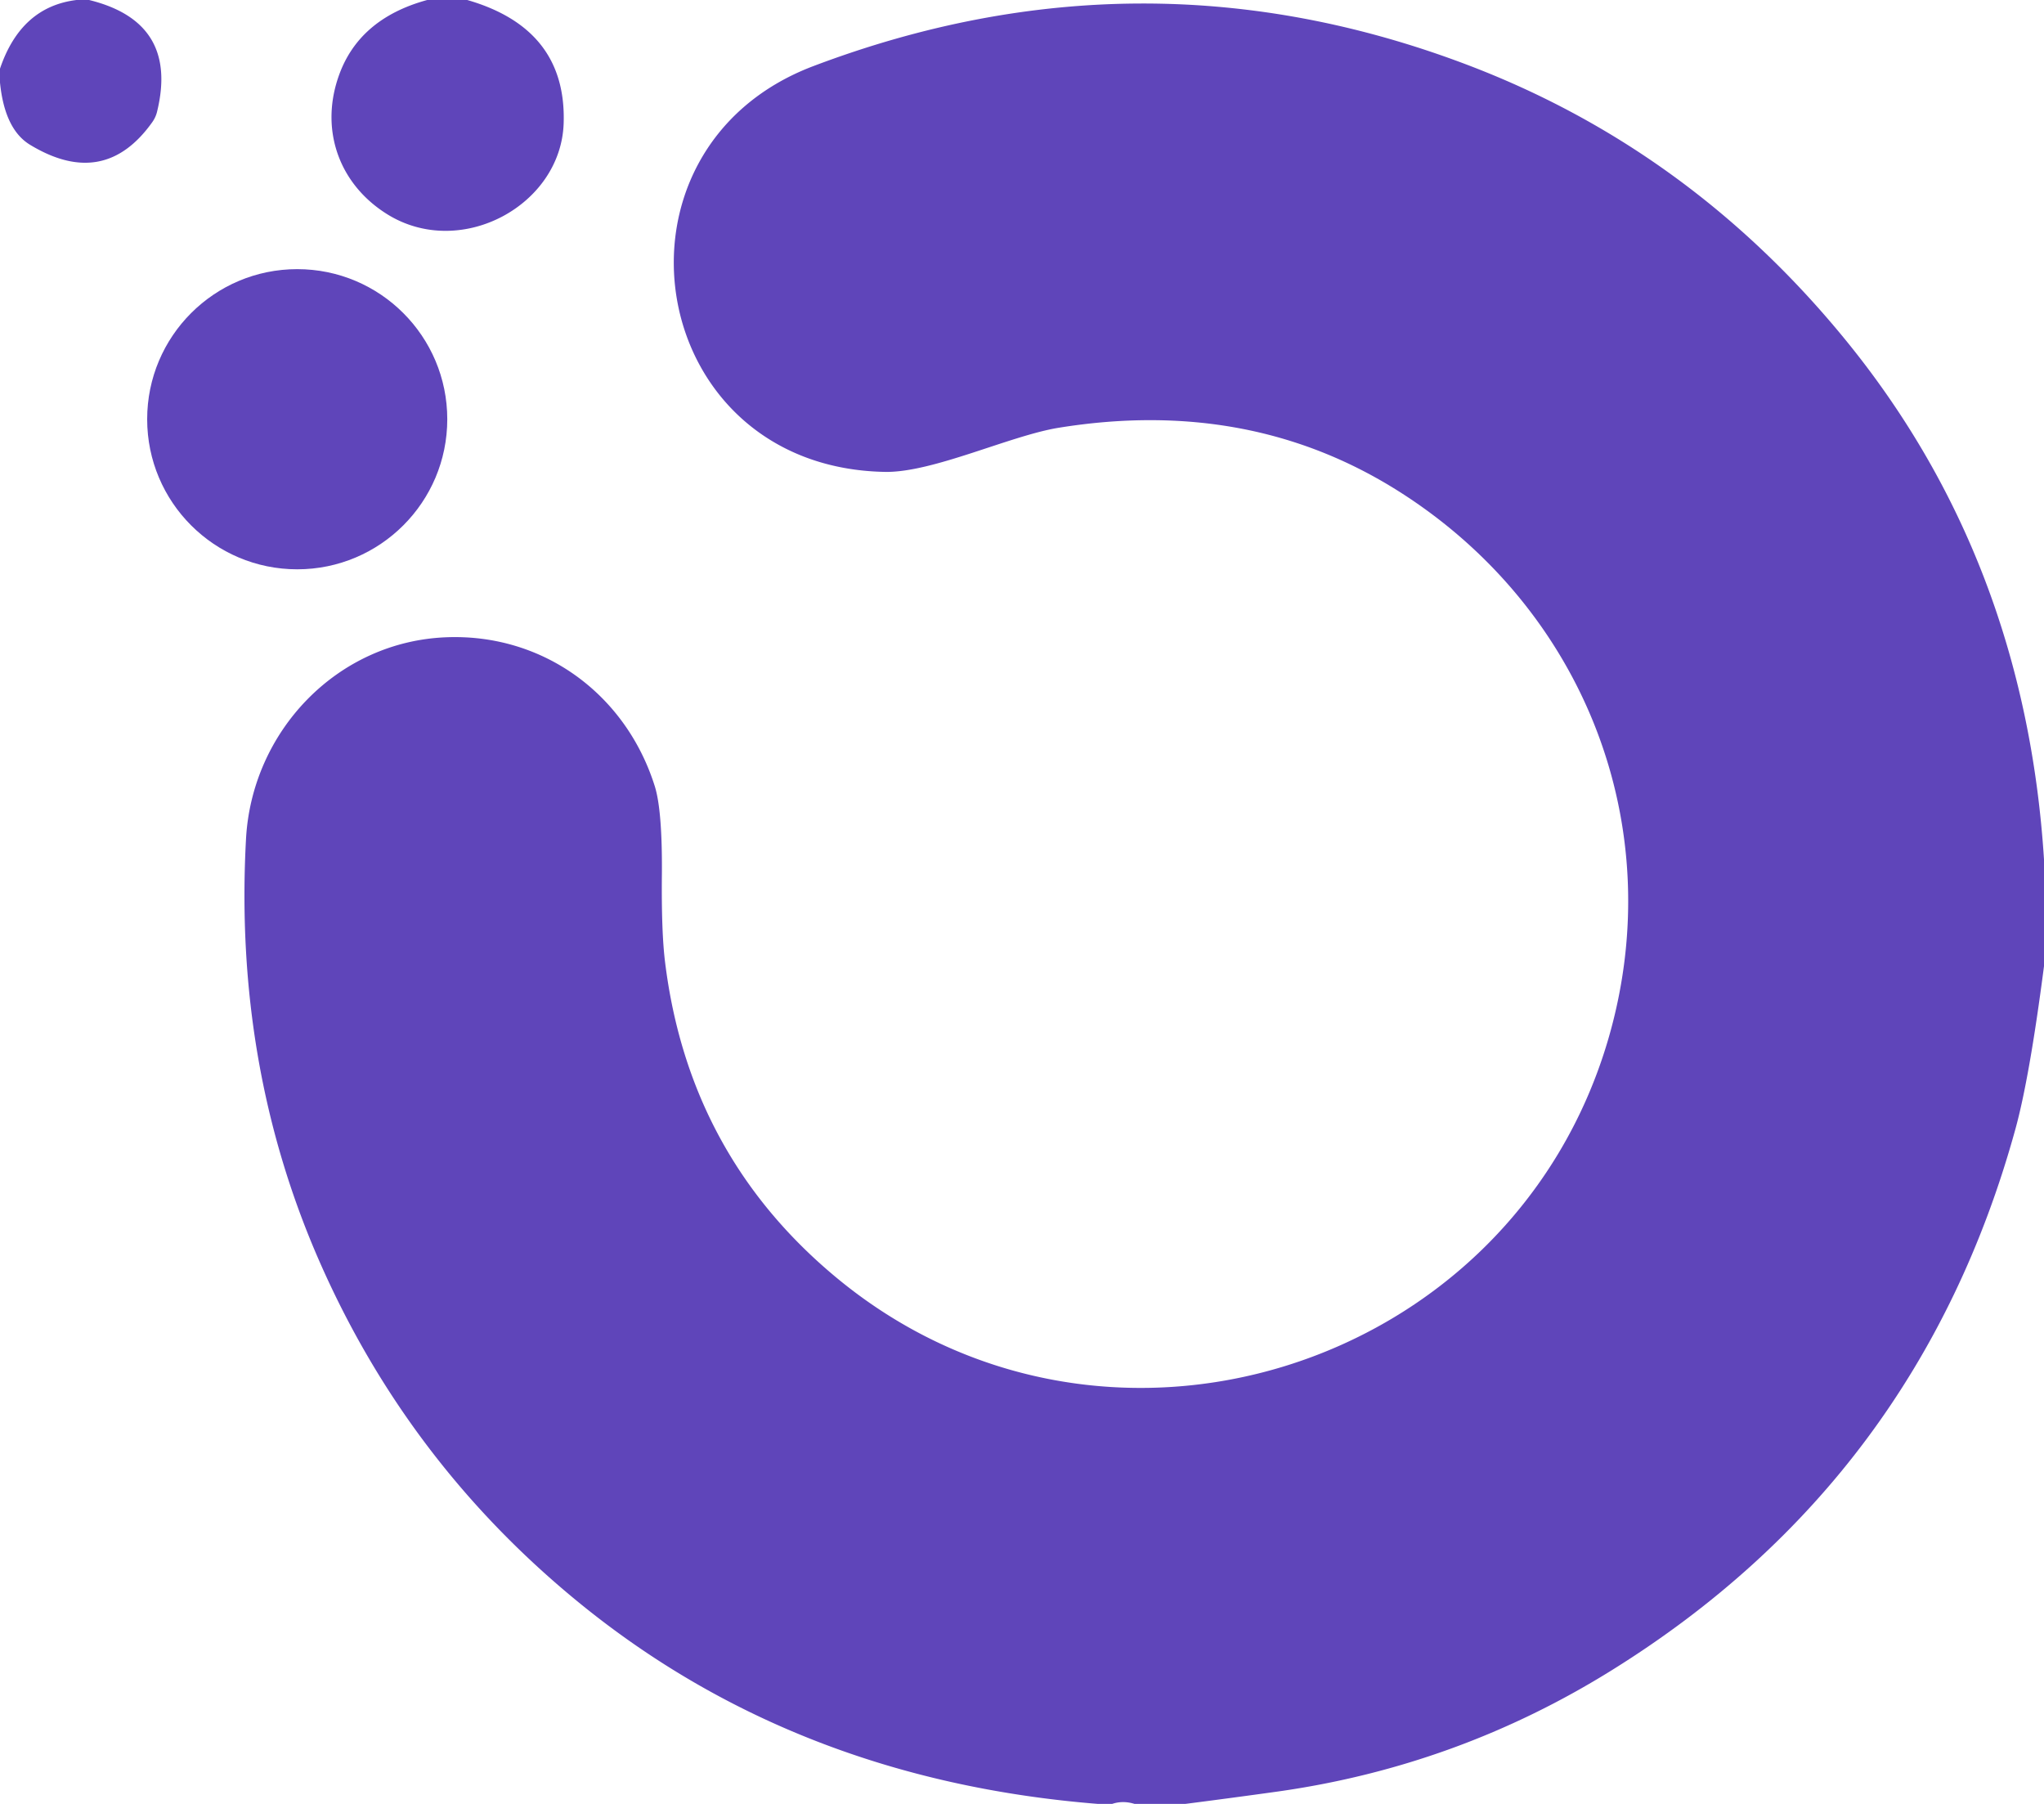 <svg xmlns="http://www.w3.org/2000/svg" viewBox="0 0 170 150"><path fill="#5f45ba" d="M7.41 0q7.46 1.83 5.66 9.26a2.58 2.45-22.3 0 1-.4.89q-4 5.63-10.17 1.89Q.39 10.76 0 6.87V5.71Q1.74.57 6.36 0h1.05ZM38.86 0q8.27 2.38 8.02 10.24c-.21 6.8-8.46 11.31-14.55 7.65-4.05-2.45-5.71-6.92-4.22-11.39q1.63-4.92 7.42-6.5h3.33ZM170 71.46v8.88q-1.21 9.33-2.39 13.59-8.01 29.03-33.47 44.9-12.88 8.04-27.93 10.15-3.81.53-7.63 1.02h-4.22q-.97-.3-1.86 0h-1.19q-25.22-2.02-43.32-16.87-14.14-11.6-21.46-28.33-7.09-16.22-6.07-35.02c.48-8.96 7.57-16.44 16.67-16.79 8.02-.31 14.91 4.7 17.33 12.39q.63 2.02.59 7.3-.05 4.84.27 7.37 1.98 15.93 14.09 26.06c22.23 18.61 56.33 7.9 64.37-19.77 5.12-17.65-2.05-35.78-17.5-45.52q-12.39-7.81-28.23-5.25c-4.06.66-10.45 3.73-14.43 3.67-20.03-.35-24.19-26.84-5.98-33.74q27.34-10.35 54.34-.13 18.48 7 31.41 22.77Q168.4 46.45 170 71.46Z"/><circle cx="24.72" cy="34.86" r="12.48" fill="#5f45ba"/></svg>